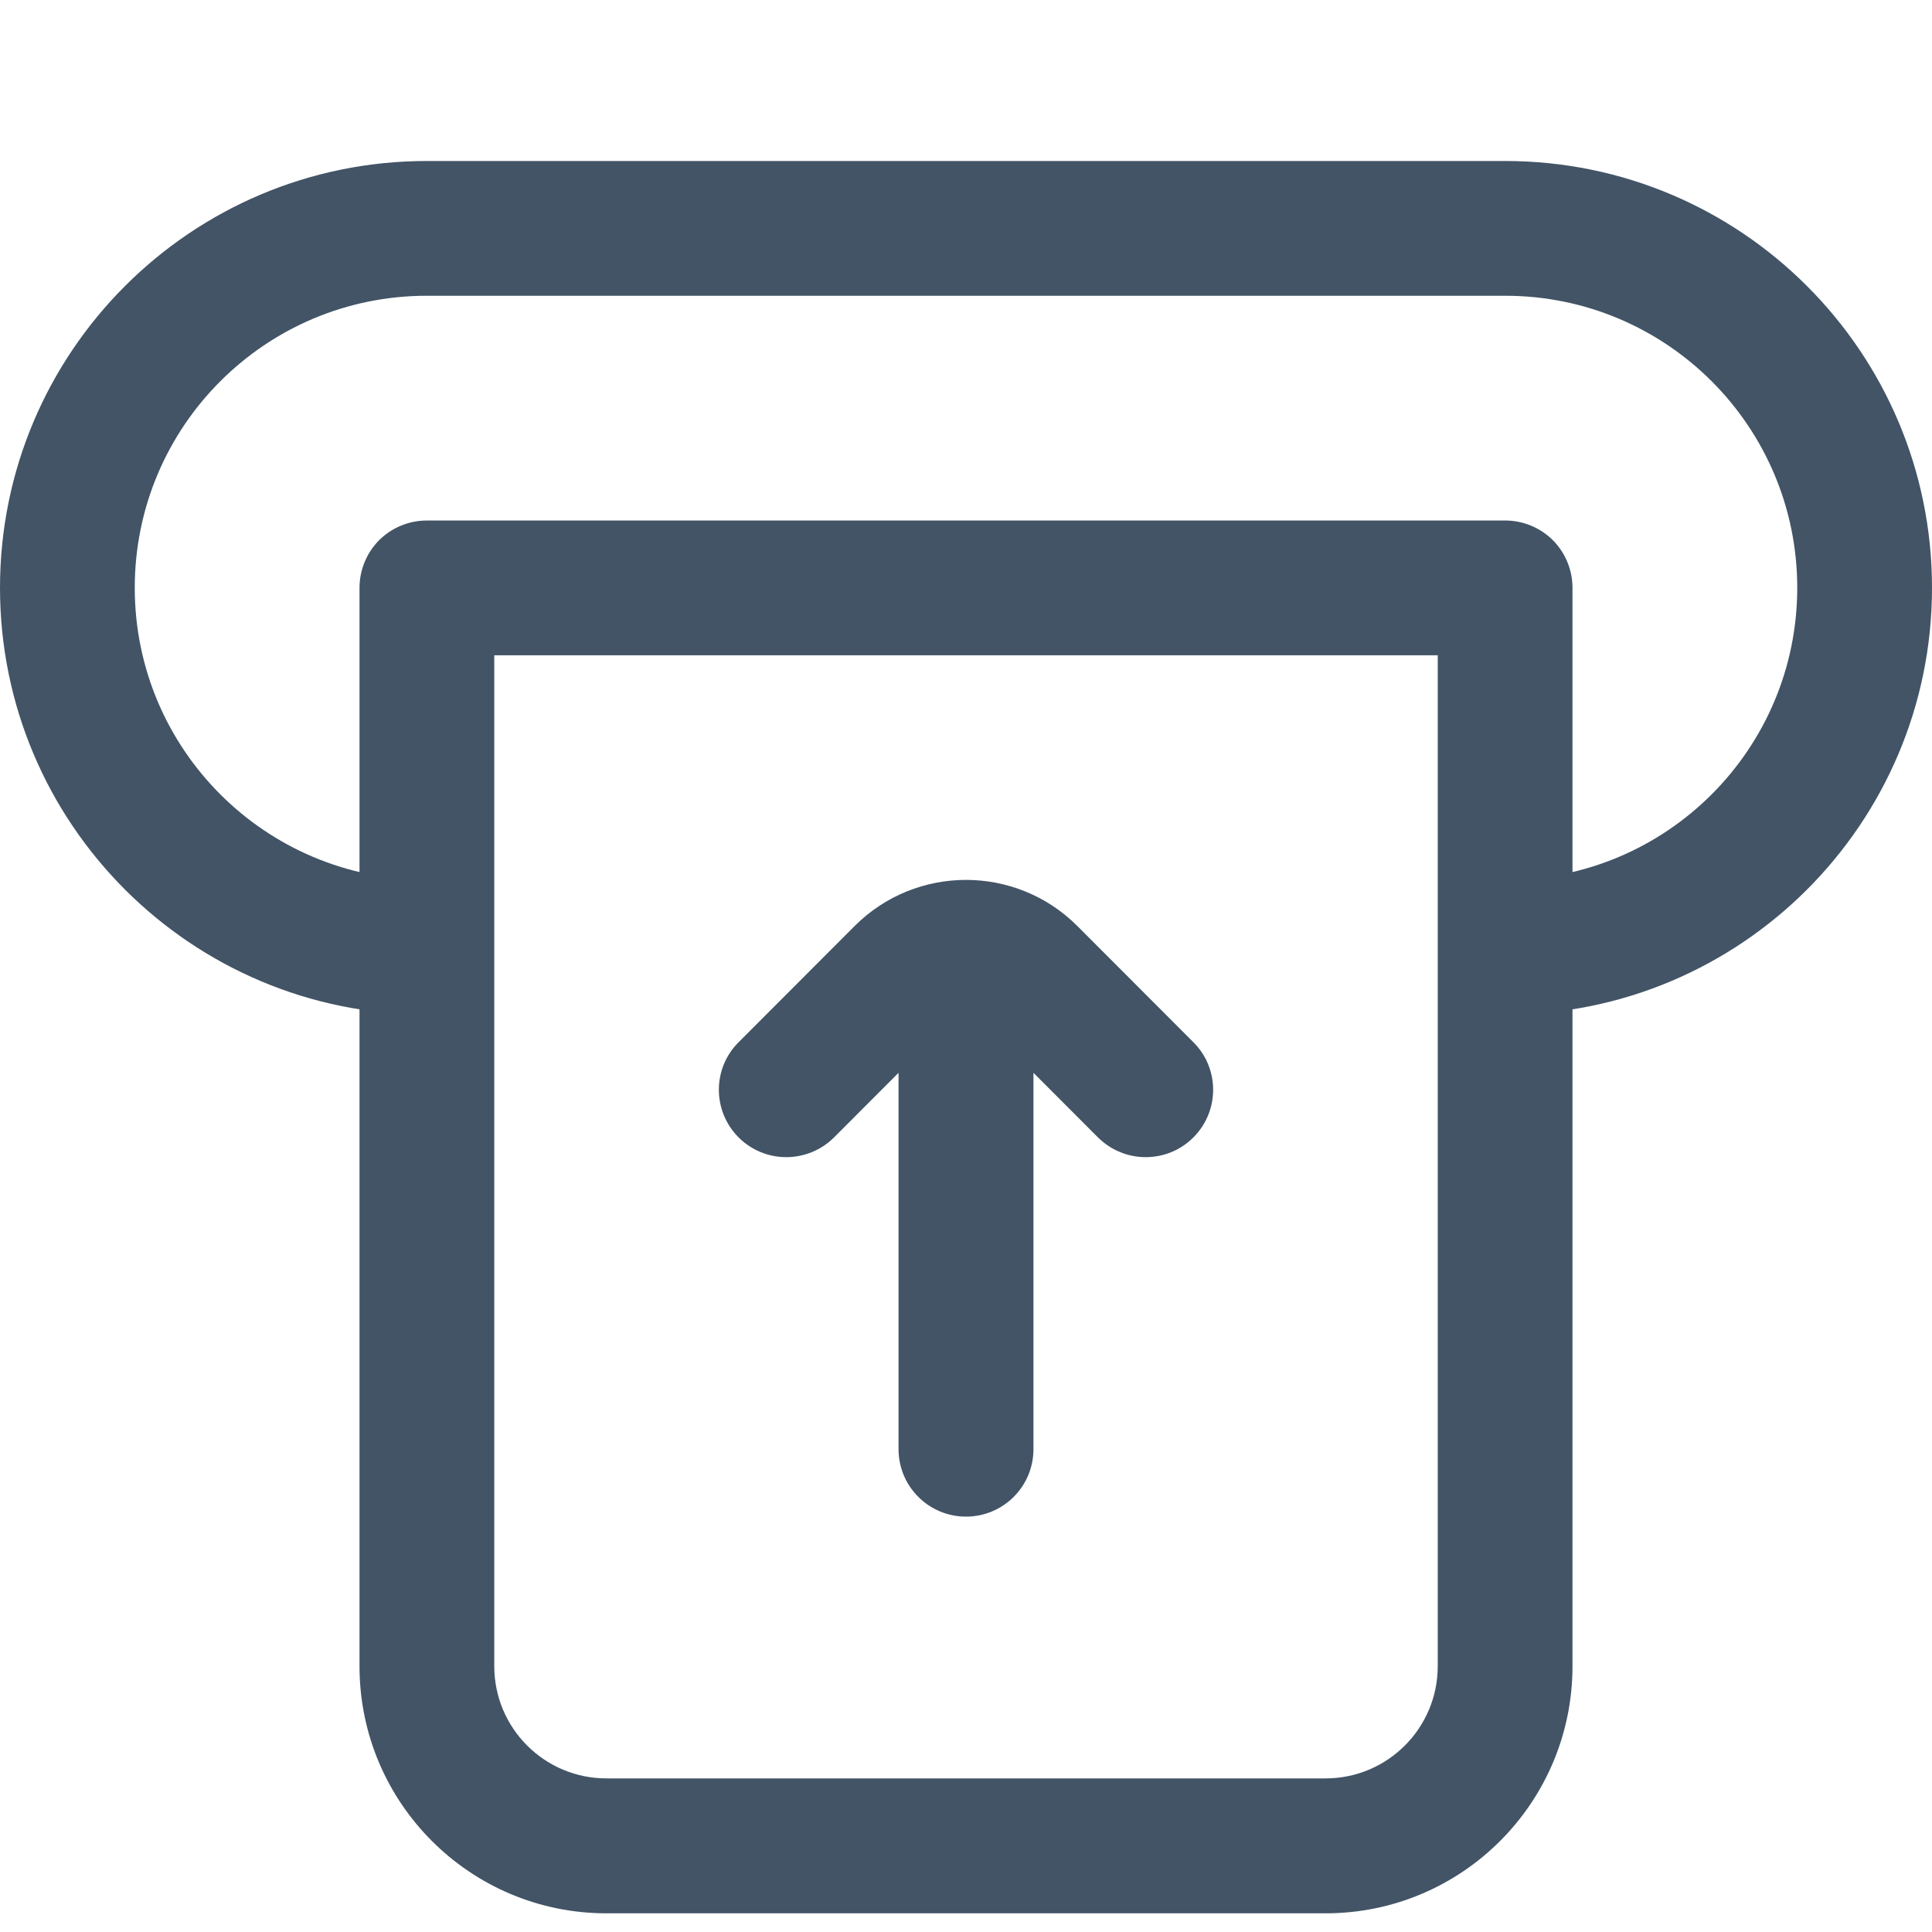 <svg width="12" height="12" viewBox="0 0 12 12" fill="none" xmlns="http://www.w3.org/2000/svg">
<rect width="12" height="12" fill="white"/>
<path d="M9.349 3.651H9.767C9.767 3.54 9.723 3.434 9.645 3.355C9.566 3.277 9.46 3.233 9.349 3.233V3.651ZM2.651 3.651V3.233C2.54 3.233 2.434 3.277 2.355 3.355C2.277 3.434 2.233 3.54 2.233 3.651H2.651ZM8.93 3.651V5.884H9.767V3.651H8.93ZM8.93 5.884V10.349H9.767V5.884H8.93ZM8.233 11.046H3.767V11.884H8.233V11.046ZM3.07 10.349V3.651H2.233V10.349H3.07ZM2.651 4.07H9.349V3.233H2.651V4.07ZM2.651 1.837H9.349V1H2.651V1.837ZM0.837 3.651C0.837 2.649 1.649 1.837 2.651 1.837V1C1.187 1 0 2.187 0 3.651H0.837ZM2.651 5.465C1.649 5.465 0.837 4.653 0.837 3.651H0C0 5.115 1.187 6.302 2.651 6.302V5.465ZM11.163 3.651C11.163 4.653 10.351 5.465 9.349 5.465V6.302C10.813 6.302 12 5.115 12 3.651H11.163ZM12 3.651C12 2.187 10.813 1 9.349 1V1.837C10.351 1.837 11.163 2.649 11.163 3.651H12ZM8.93 10.349C8.93 10.734 8.618 11.046 8.233 11.046V11.884C9.08 11.884 9.767 11.197 9.767 10.349H8.93ZM3.767 11.046C3.382 11.046 3.07 10.734 3.07 10.349H2.233C2.233 11.197 2.92 11.884 3.767 11.884V11.046Z" fill="#425466"/>
<path d="M6.82 7.065C6.984 7.228 7.249 7.228 7.412 7.065C7.576 6.901 7.576 6.636 7.412 6.473L6.82 7.065ZM4.588 6.473C4.424 6.636 4.424 6.901 4.588 7.065C4.751 7.228 5.016 7.228 5.18 7.065L4.588 6.473ZM5.581 9.001C5.581 9.233 5.769 9.42 6 9.42C6.231 9.42 6.419 9.233 6.419 9.001H5.581ZM6.419 6.211C6.419 5.98 6.231 5.792 6 5.792C5.769 5.792 5.581 5.98 5.581 6.211H6.419ZM7.412 6.473L6.691 5.751L6.099 6.343L6.82 7.065L7.412 6.473ZM5.309 5.751L4.588 6.473L5.18 7.065L5.901 6.343L5.309 5.751ZM6.691 5.751C6.309 5.37 5.691 5.37 5.309 5.751L5.901 6.343C5.956 6.289 6.044 6.289 6.099 6.343L6.691 5.751ZM6.419 9.001V6.211H5.581V9.001H6.419Z" fill="#425466"/>
</svg>
